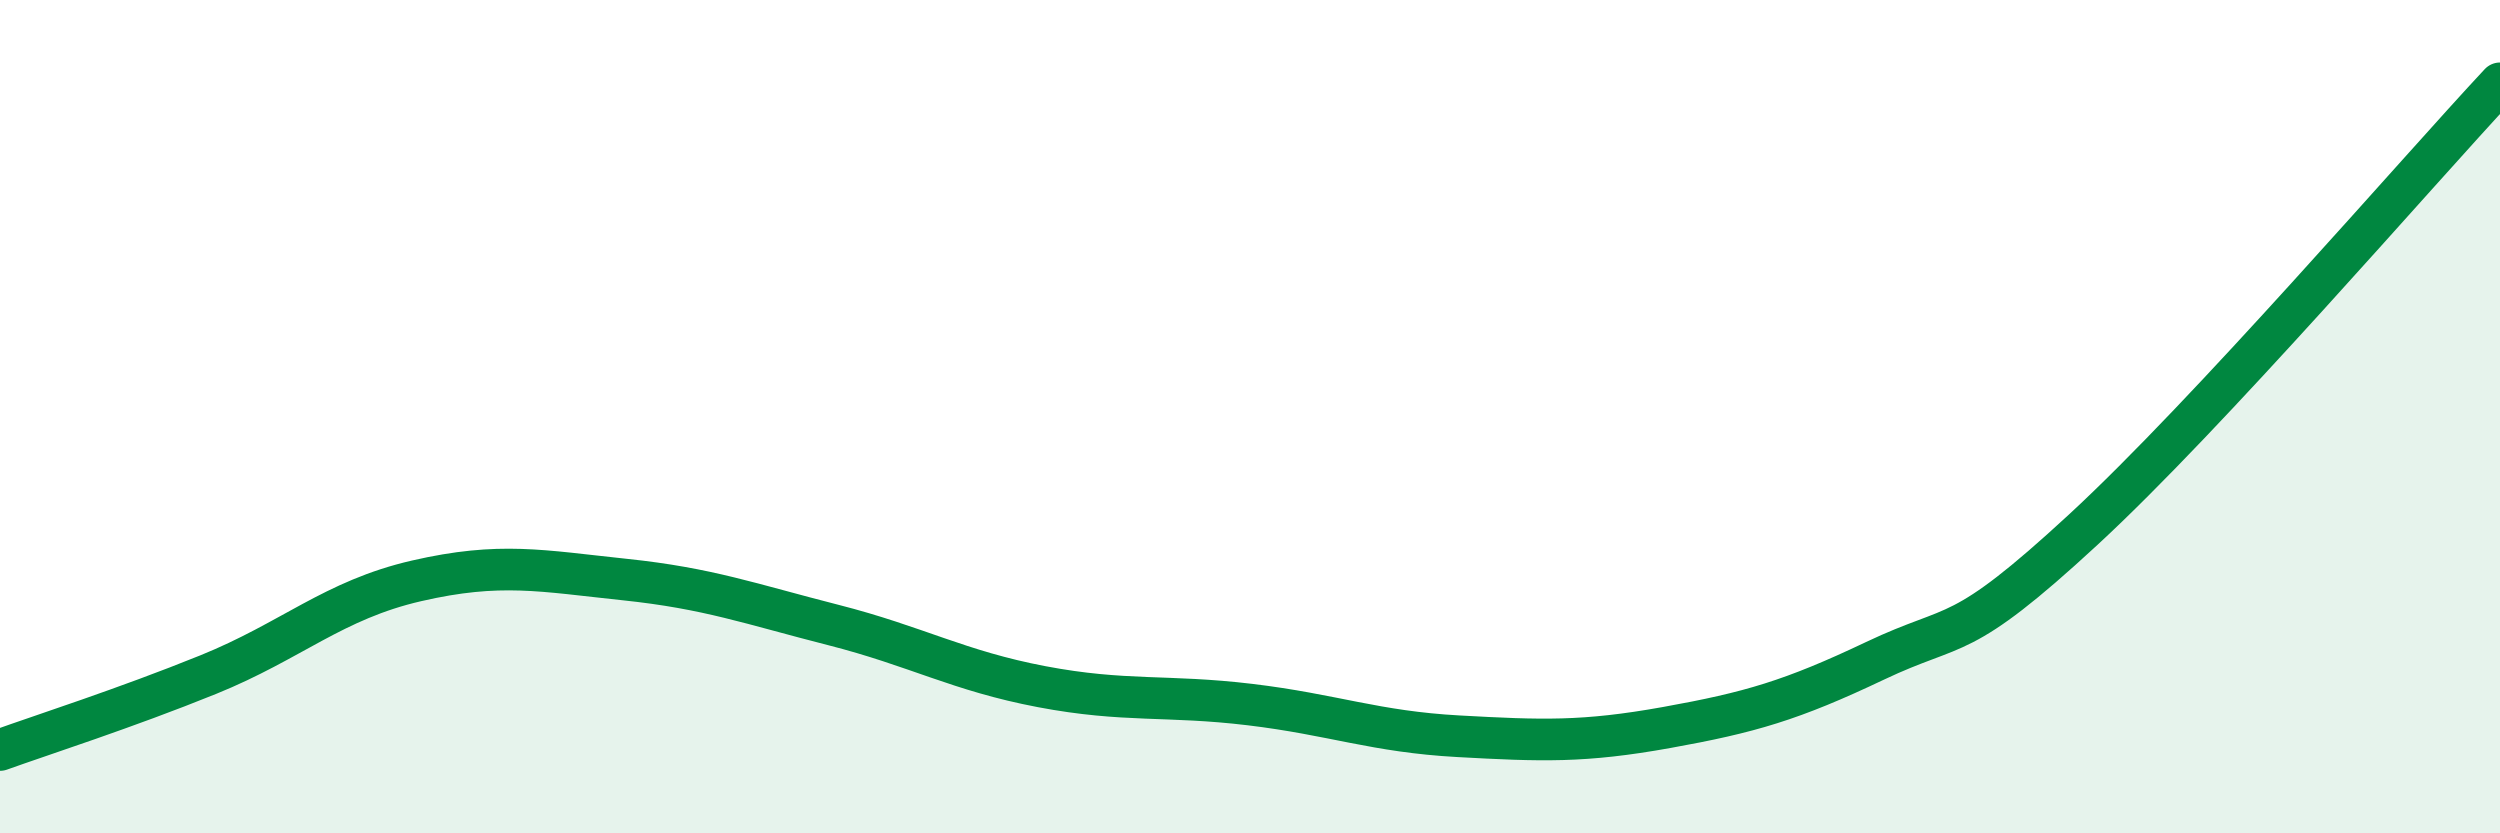 
    <svg width="60" height="20" viewBox="0 0 60 20" xmlns="http://www.w3.org/2000/svg">
      <path
        d="M 0,18 C 1,17.64 3,17 5,16.19 C 7,15.38 8,14.4 10,13.94 C 12,13.48 13,13.7 15,13.91 C 17,14.12 18,14.49 20,15 C 22,15.51 23,16.1 25,16.48 C 27,16.86 28,16.67 30,16.91 C 32,17.15 33,17.56 35,17.67 C 37,17.78 38,17.82 40,17.46 C 42,17.1 43,16.81 45,15.86 C 47,14.91 47,15.48 50,12.71 C 53,9.94 58,4.14 60,2L60 20L0 20Z"
        fill="#008740"
        opacity="0.1"
        stroke-linecap="round"
        stroke-linejoin="round"
      />
      <path
        d="M 0,18 C 1,17.64 3,17 5,16.19 C 7,15.38 8,14.4 10,13.94 C 12,13.48 13,13.7 15,13.91 C 17,14.12 18,14.49 20,15 C 22,15.51 23,16.1 25,16.48 C 27,16.86 28,16.67 30,16.91 C 32,17.15 33,17.56 35,17.67 C 37,17.78 38,17.82 40,17.46 C 42,17.1 43,16.81 45,15.86 C 47,14.91 47,15.48 50,12.71 C 53,9.94 58,4.14 60,2"
        stroke="#008740"
        stroke-width="1"
        fill="none"
        stroke-linecap="round"
        stroke-linejoin="round"
      />
    </svg>
  